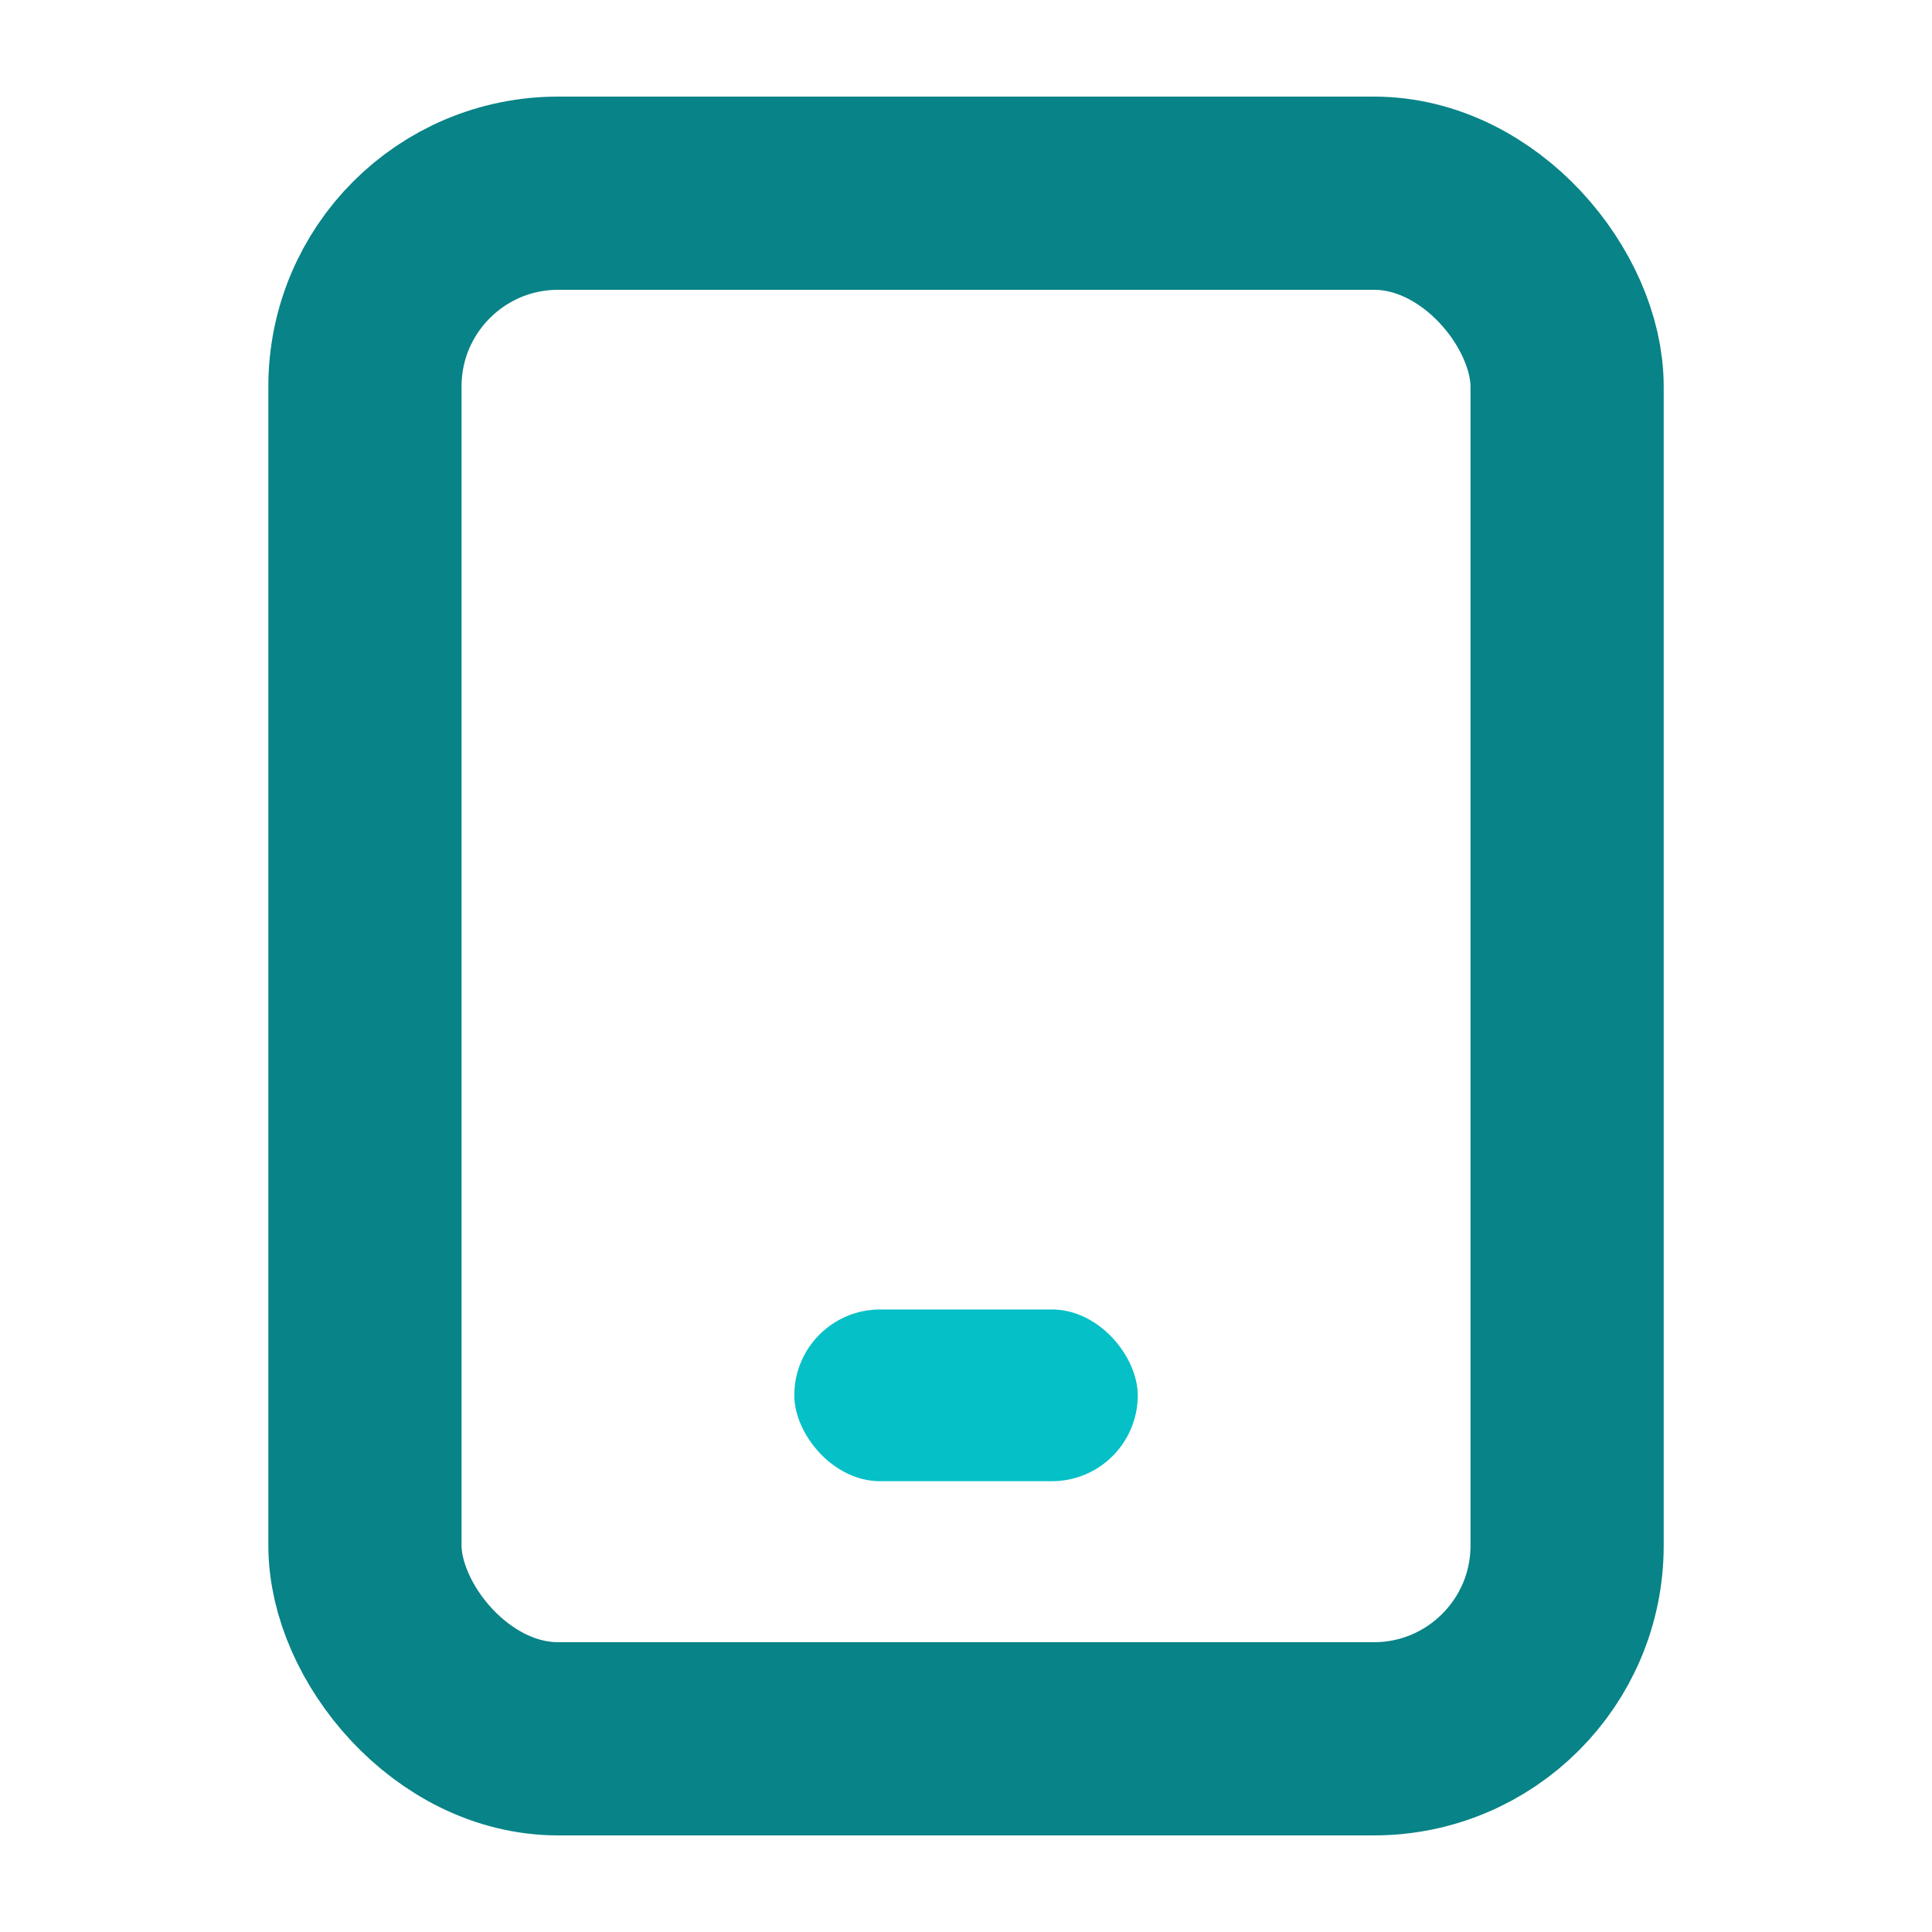 <svg width="40" height="40" viewBox="0 0 40 40" fill="none" xmlns="http://www.w3.org/2000/svg">
<rect x="7.556" y="4" width="24.889" height="32" rx="4" stroke="#088387" stroke-width="4" stroke-linejoin="round"/>
<rect x="16.445" y="27.111" width="7.111" height="3.556" rx="1.778" fill="#05C0C7"/>
</svg>
